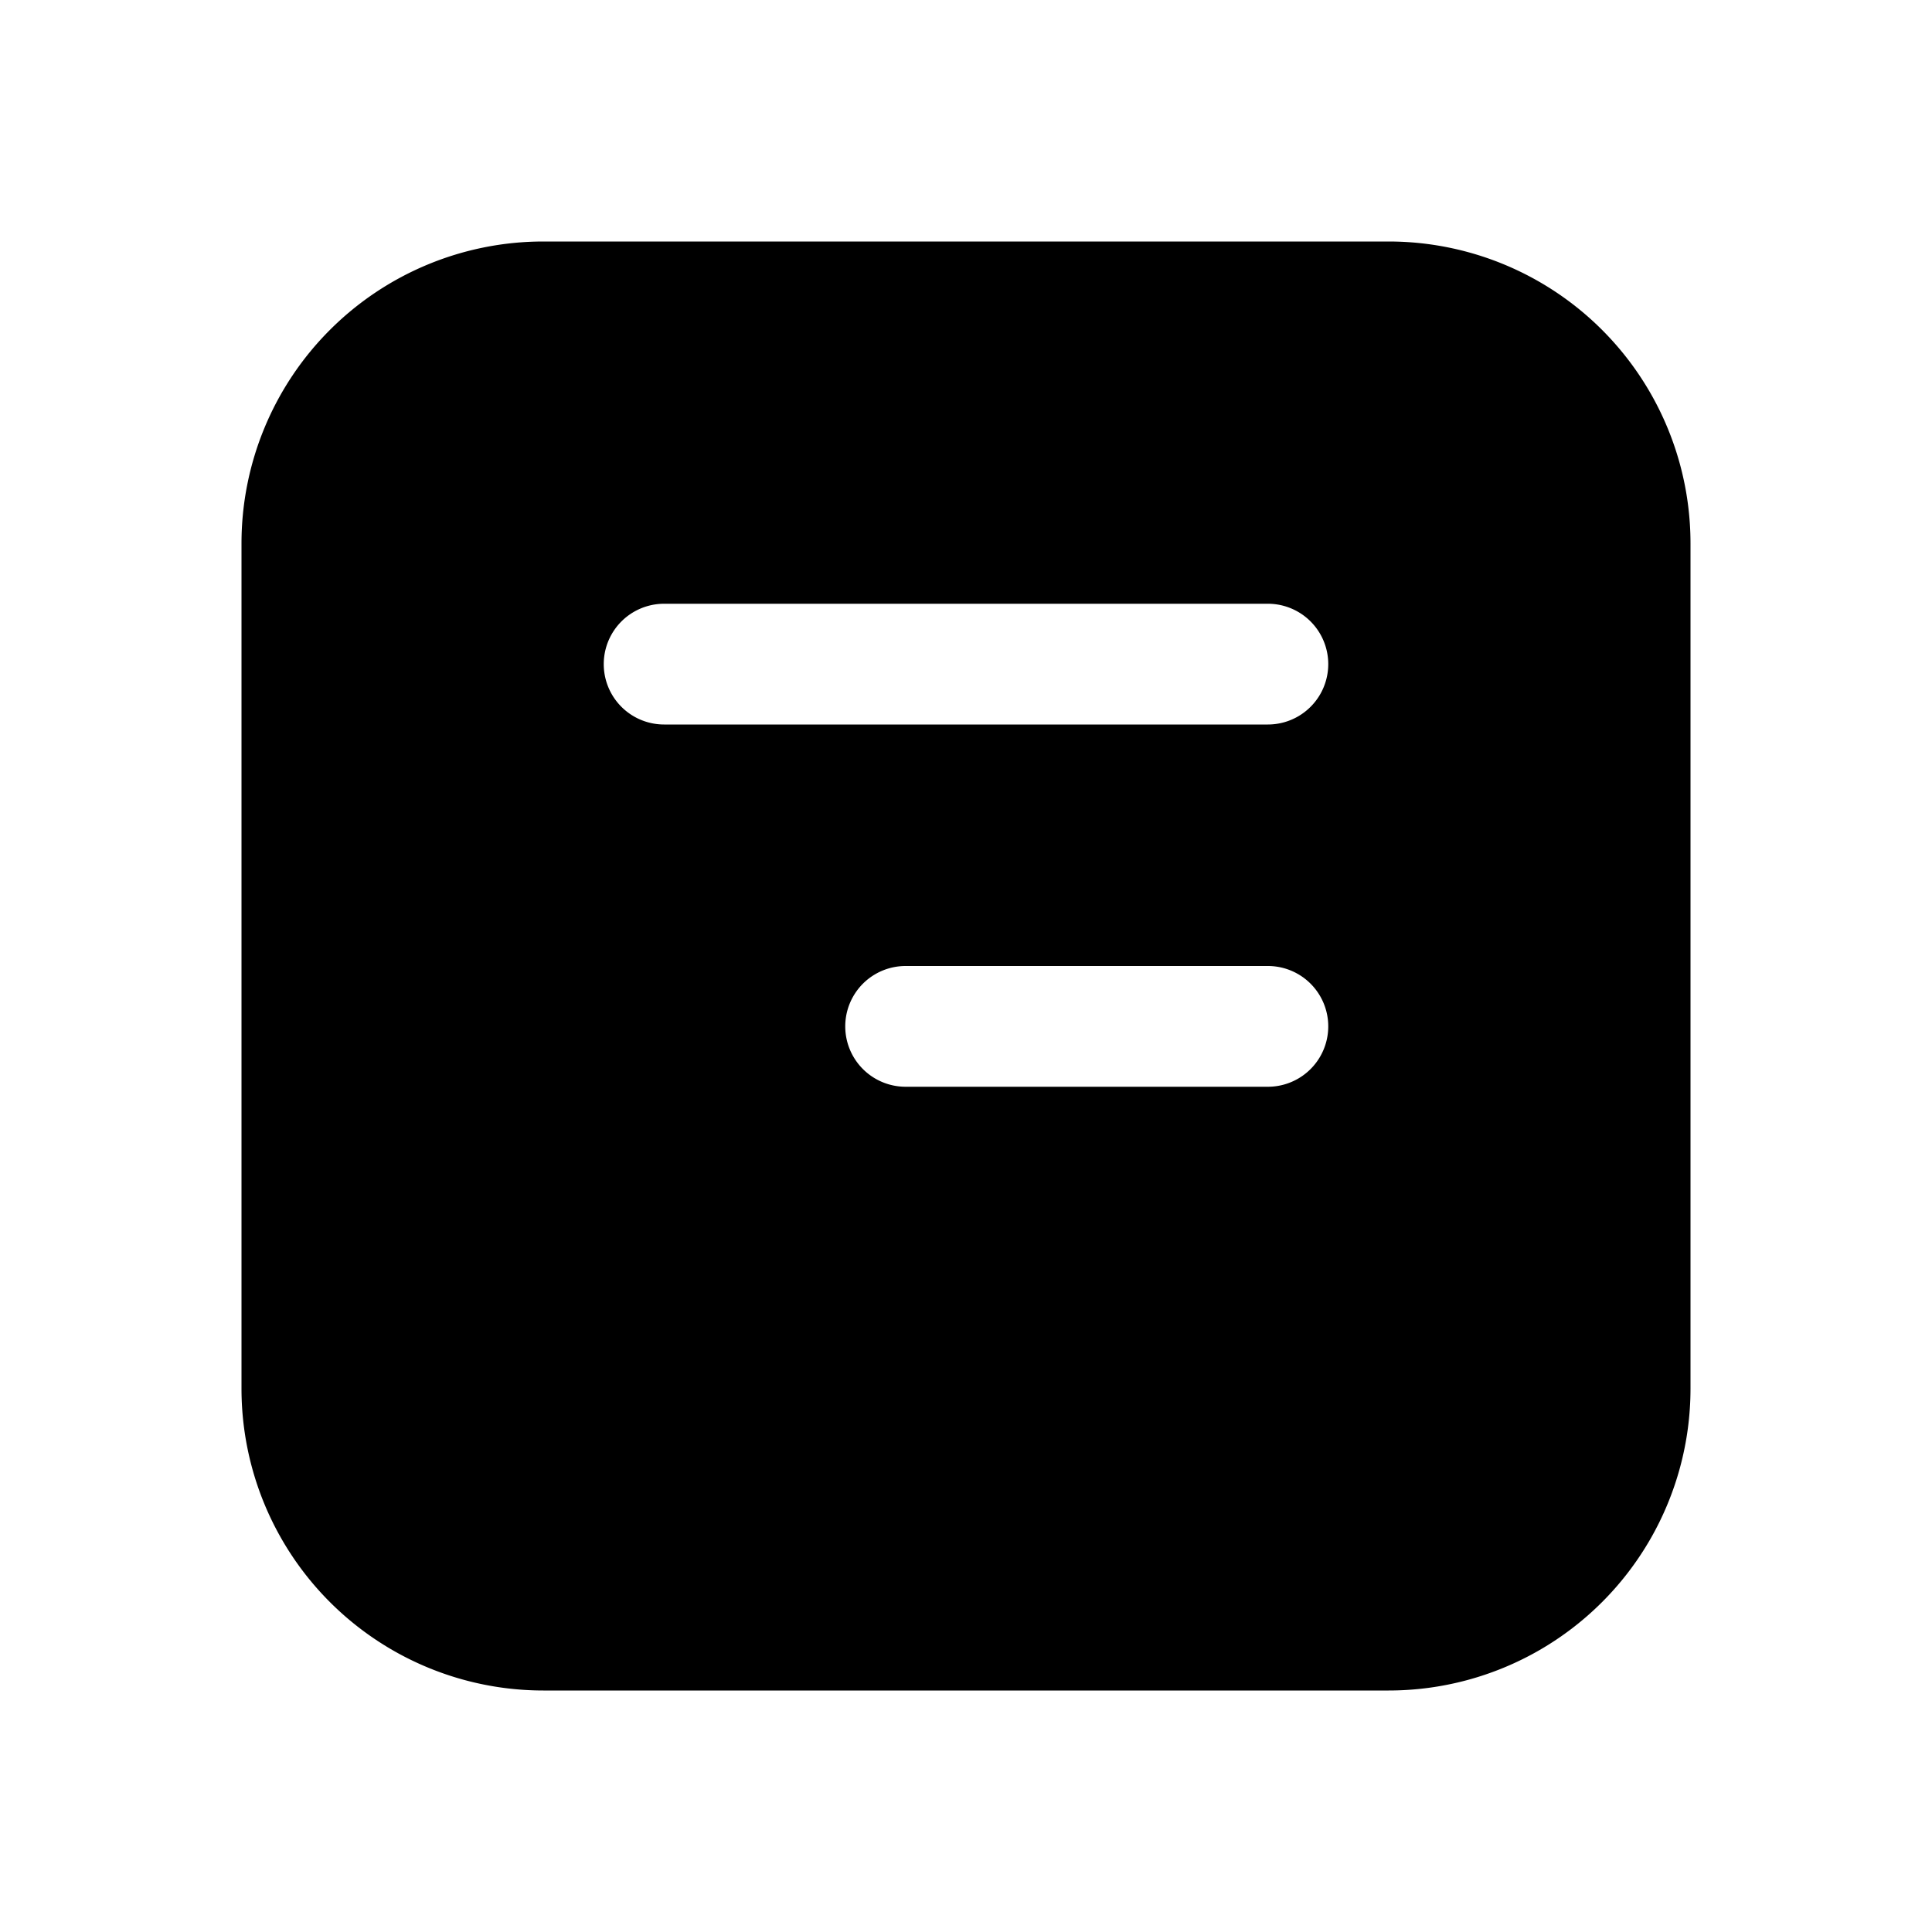 <svg width="16" height="16" viewBox="0 0 16 16" xmlns="http://www.w3.org/2000/svg"><path d="M4.5 2A2.5 2.5 0 0 0 2 4.5v7A2.5 2.5 0 0 0 4.5 14h7a2.5 2.5 0 0 0 2.5-2.5v-7A2.5 2.5 0 0 0 11.5 2h-7Zm6 3a.5.5 0 0 1 0 1h-5a.5.5 0 0 1 0-1h5Zm0 3a.5.5 0 0 1 0 1h-3a.5.5 0 0 1 0-1h3Z"/></svg>